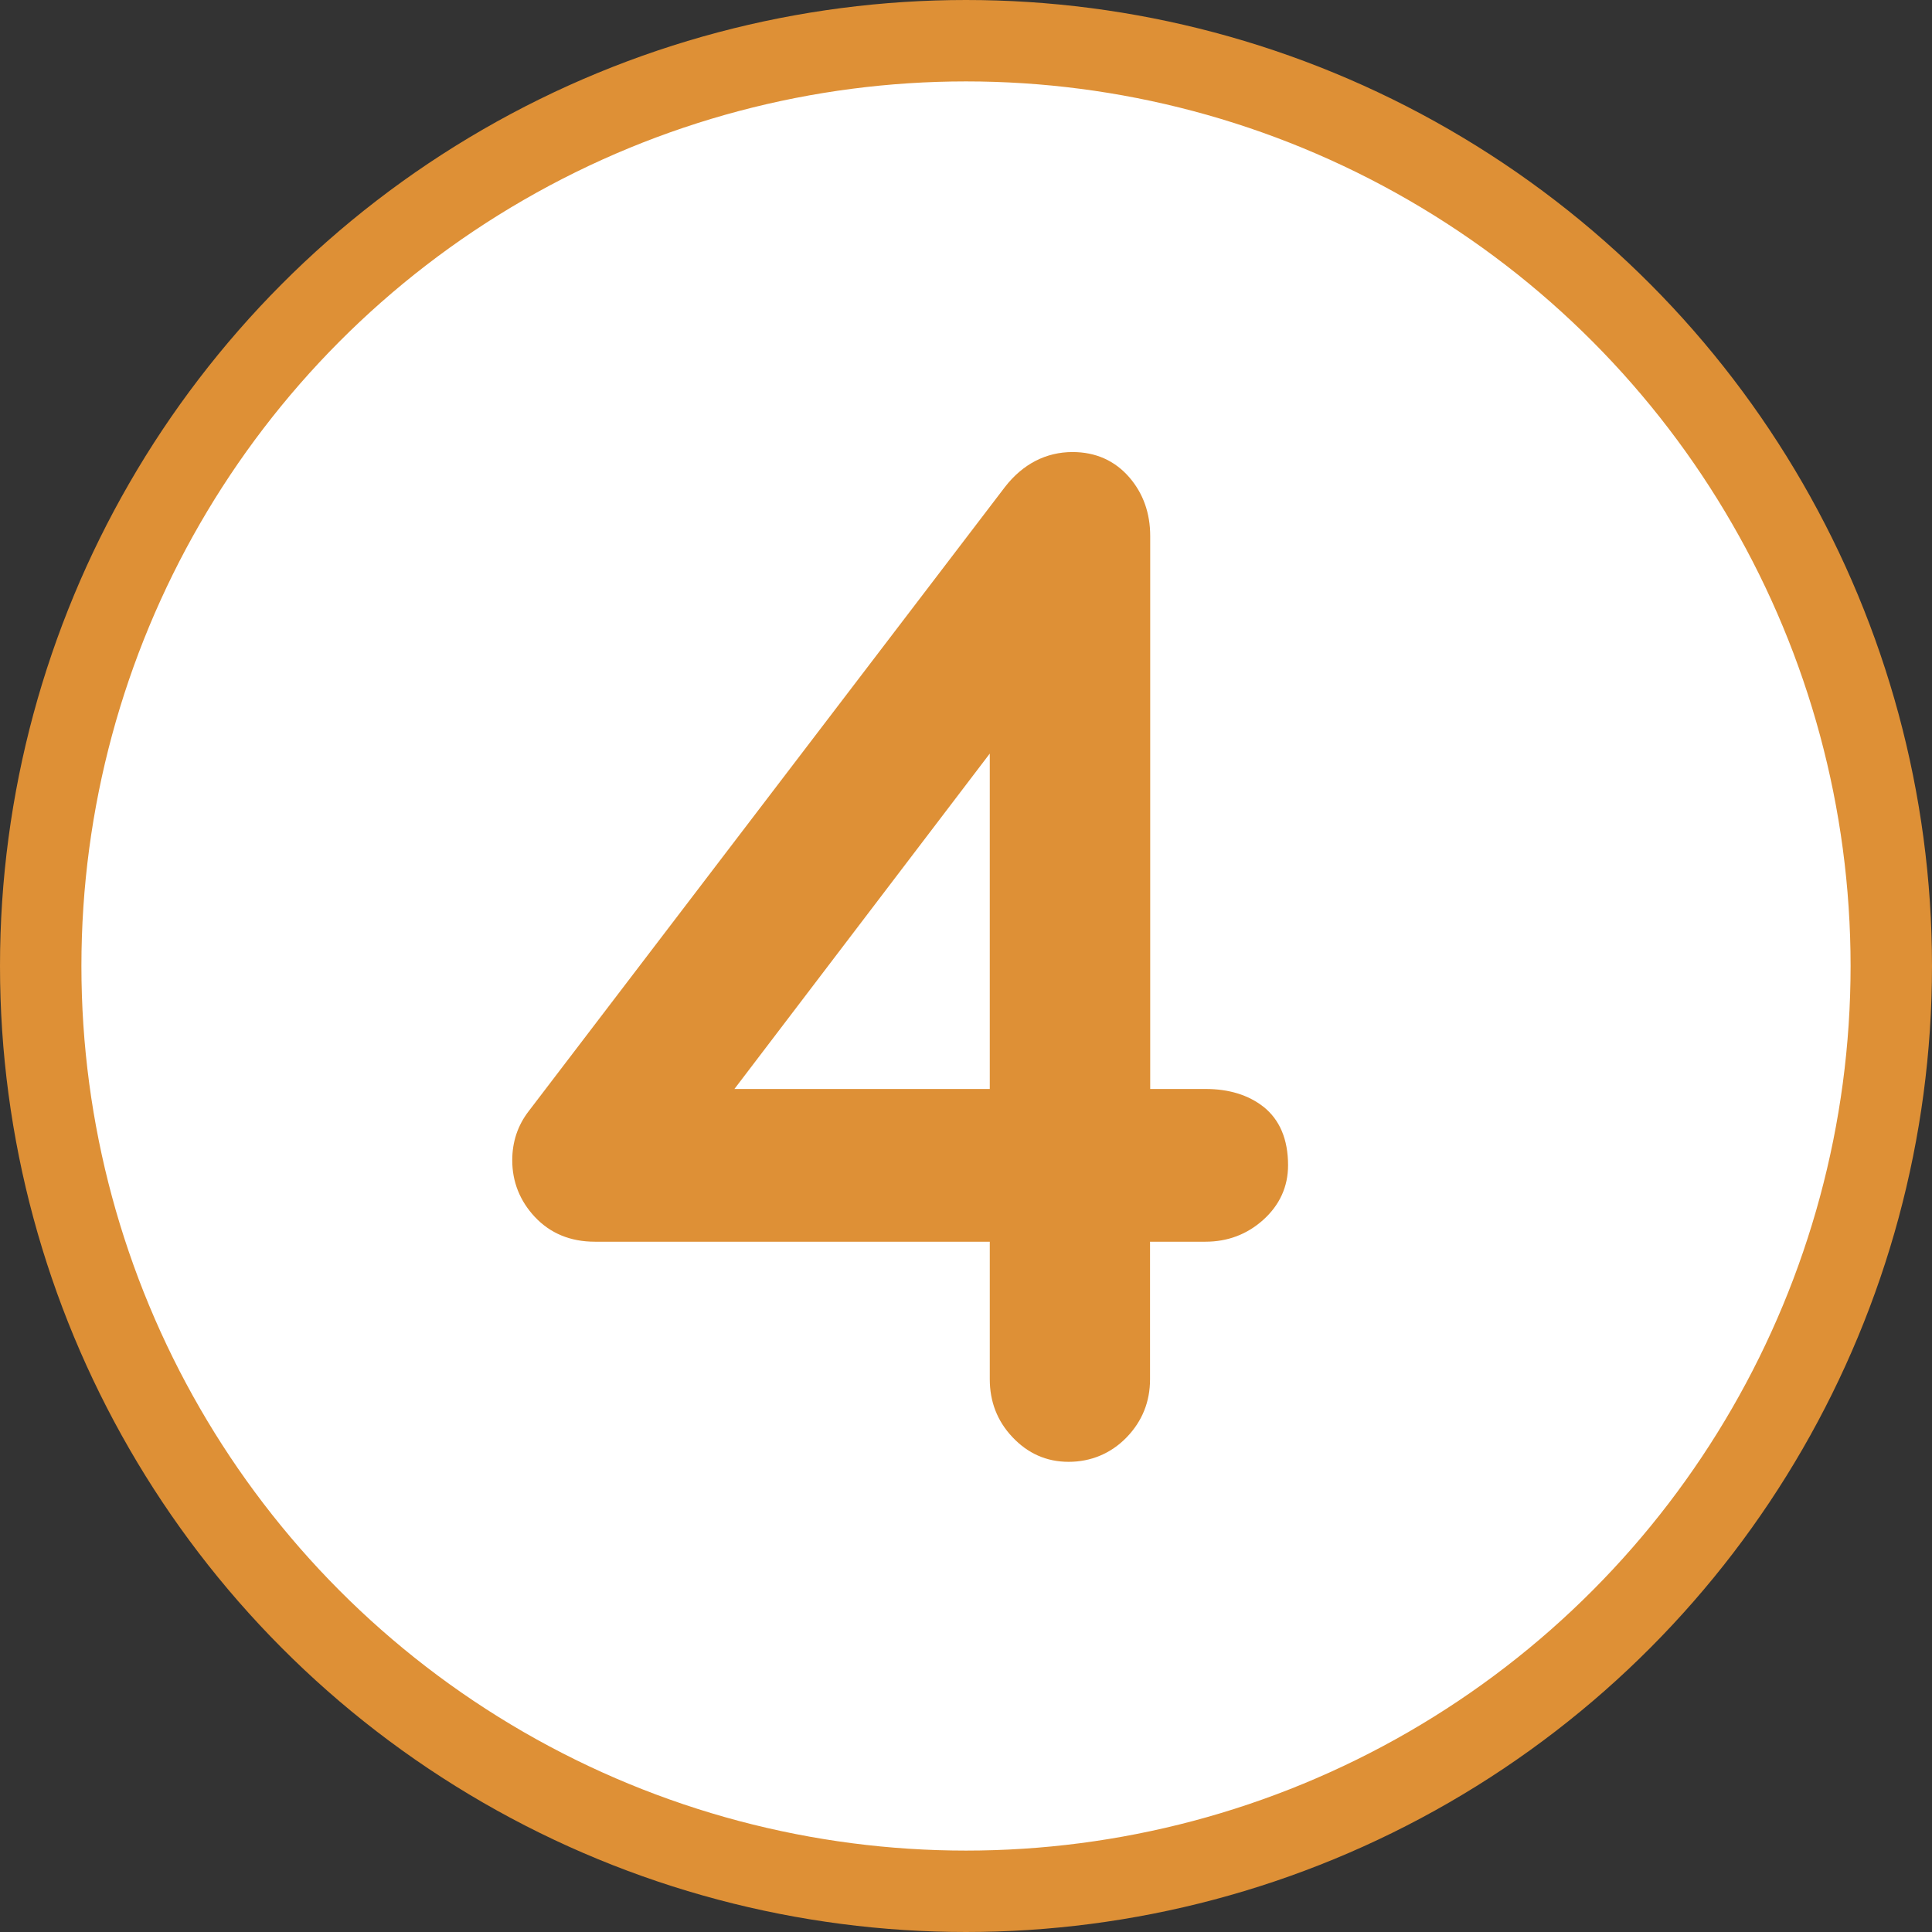 <svg xmlns="http://www.w3.org/2000/svg" id="Layer_2" data-name="Layer 2" viewBox="0 0 112.96 112.96"><rect x="0" y="0" width="112.96" height="112.96" fill="#333333" stroke="none"/><defs><style>      .cls-1 {        fill: #de9036;      }      .cls-2 {        fill: #fff;        stroke: #de9036;        stroke-linecap: round;        stroke-linejoin: round;        stroke-width: 4.76px;      }    </style></defs><g id="Layer_4" data-name="Layer 4"><g><circle class="cls-2" cx="56.48" cy="56.48" r="54.1"></circle><path class="cls-1" d="M73.87,64.71h0c-.88-.69-2.02-1.04-3.38-1.04h-3.24V31.34c0-1.34-.41-2.49-1.22-3.43-.85-.98-1.97-1.48-3.32-1.48-1.55,0-2.91.7-3.95,2.04l-27.85,36.5c-.64.83-.96,1.79-.96,2.87,0,1.26.45,2.38,1.32,3.31.9.96,2.08,1.45,3.51,1.45h23.09v8.04c0,1.31.44,2.45,1.32,3.38.9.96,2,1.45,3.29,1.45s2.47-.48,3.39-1.43c.91-.94,1.37-2.08,1.37-3.4v-8.04h3.24c1.3,0,2.43-.43,3.37-1.27.97-.87,1.46-1.95,1.46-3.2,0-1.52-.49-2.67-1.45-3.43ZM57.87,44.06v19.61h-14.93l14.93-19.61Z"></path></g></g></svg>